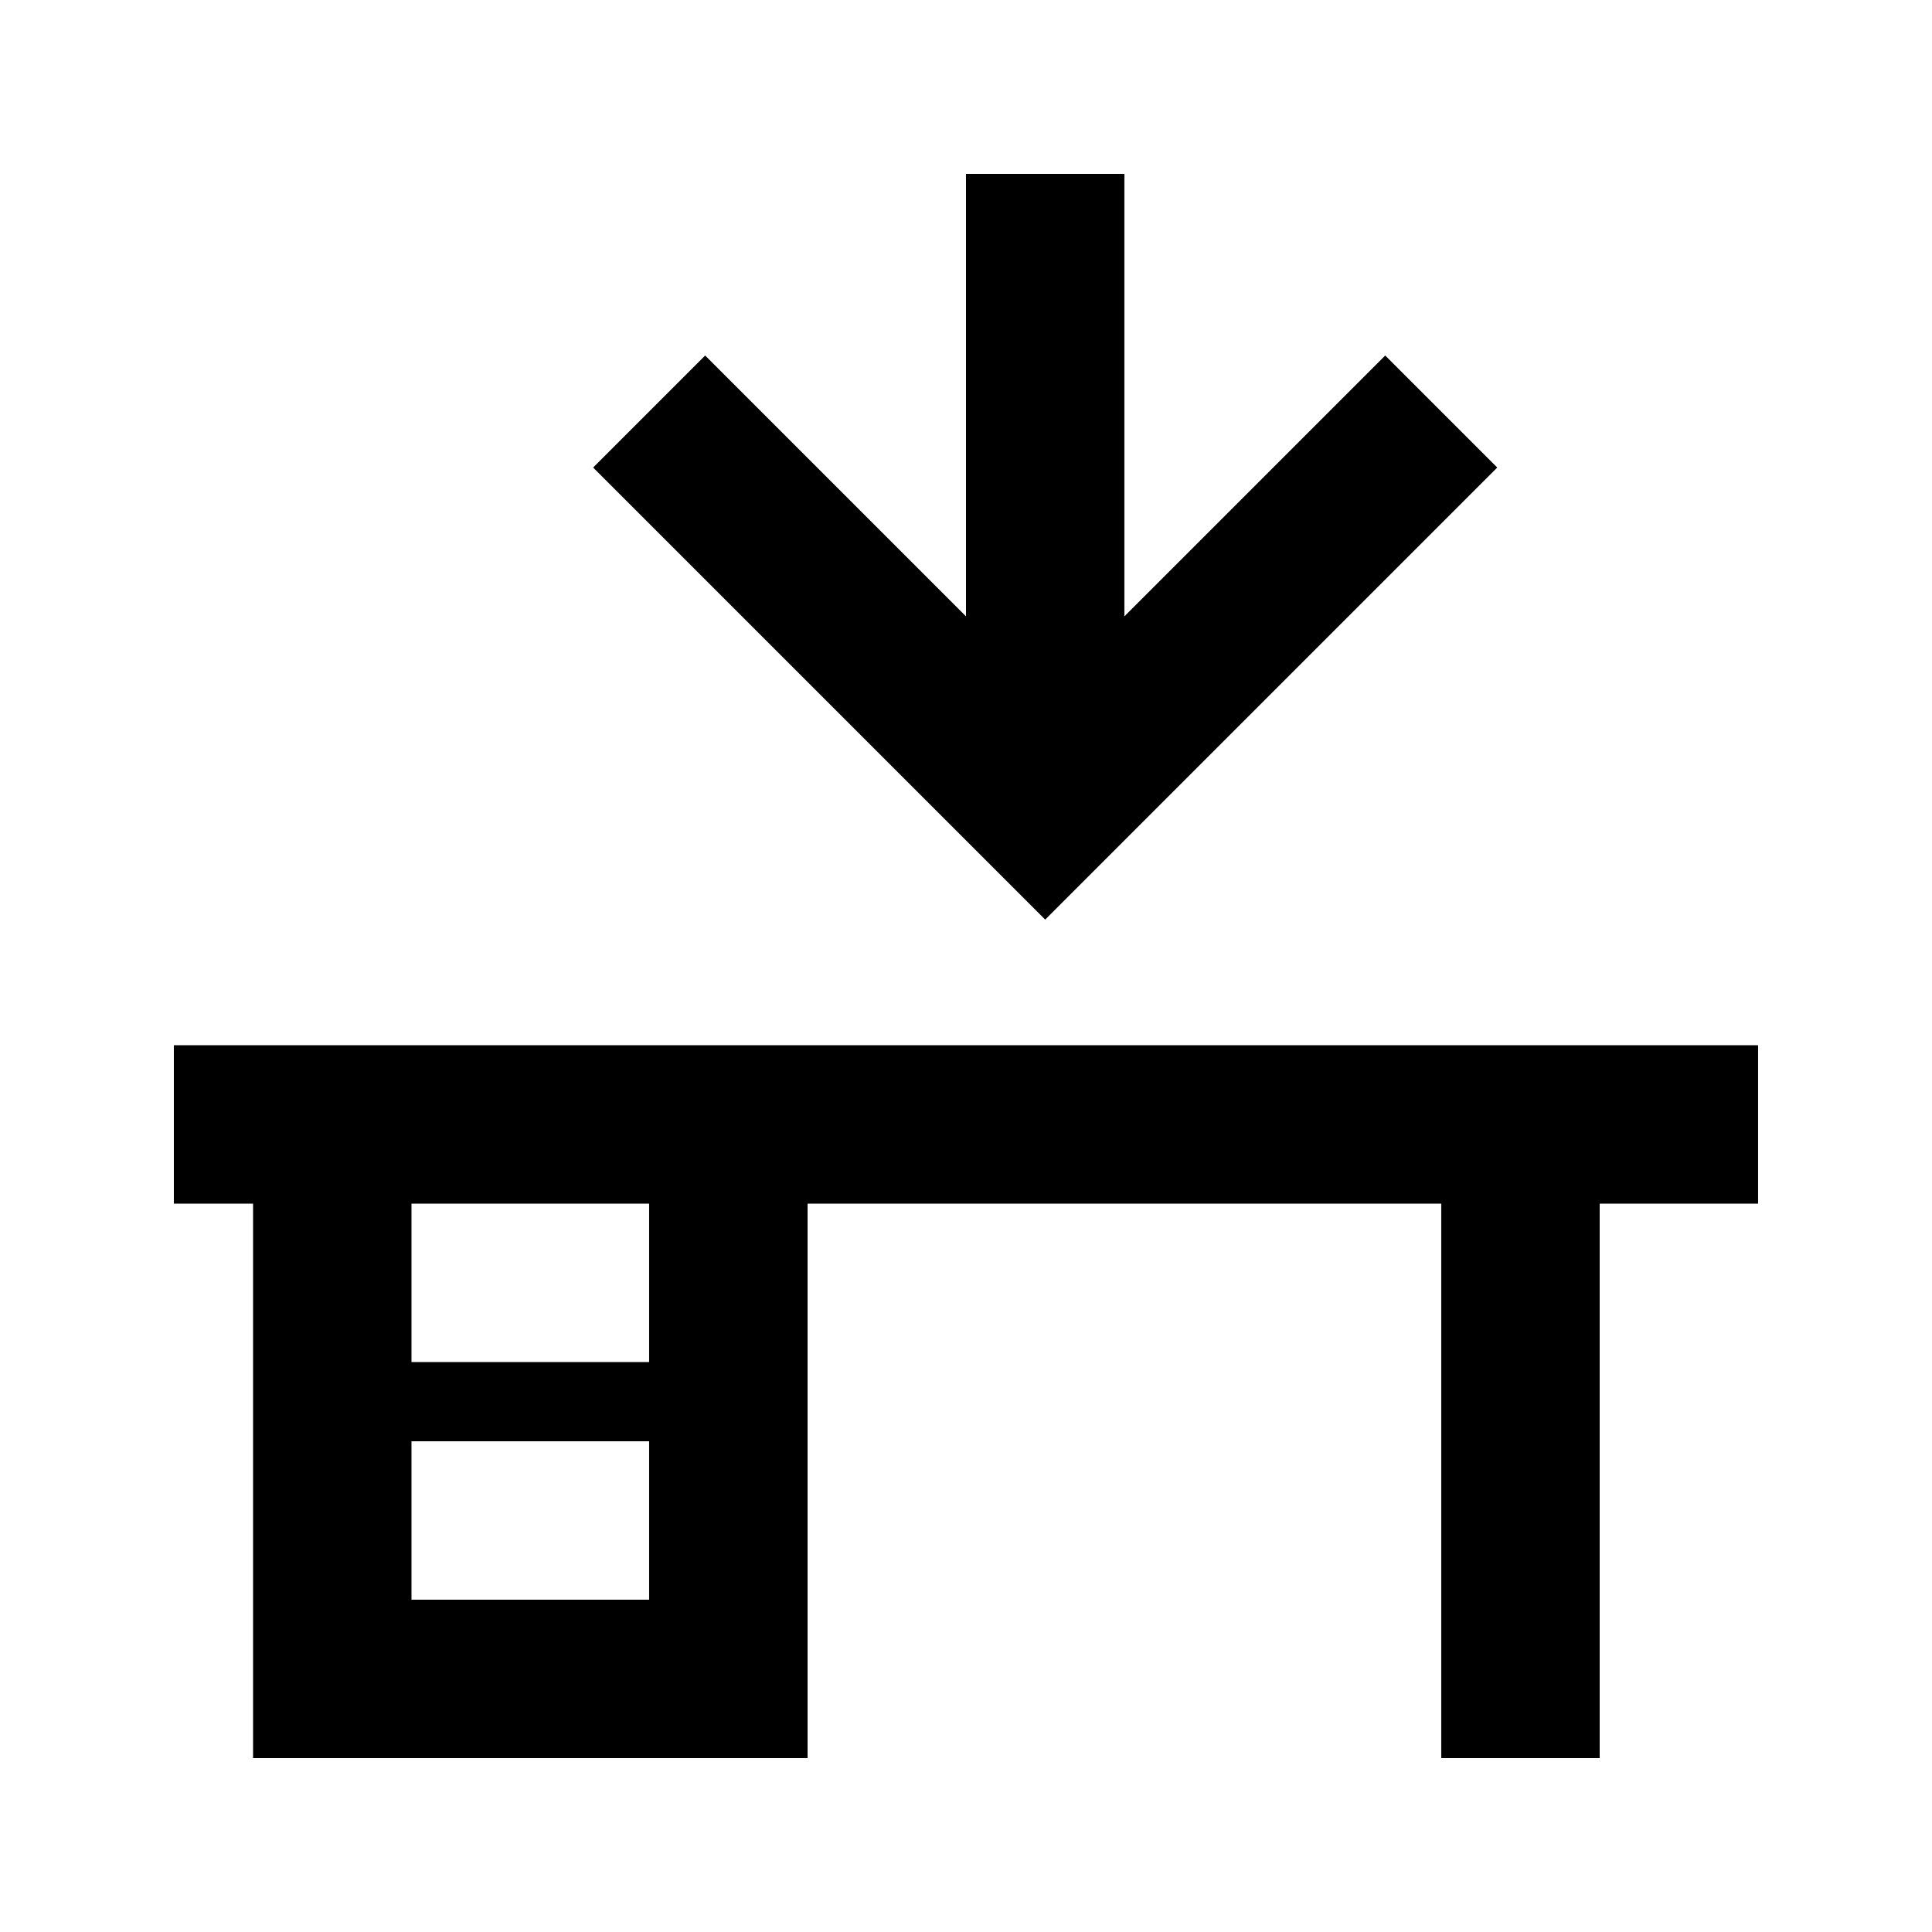 <?xml version="1.0" encoding="UTF-8"?>
<!-- Uploaded to: SVG Repo, www.svgrepo.com, Generator: SVG Repo Mixer Tools -->
<svg fill="#000000" width="800px" height="800px" version="1.1" viewBox="144 144 512 512" xmlns="http://www.w3.org/2000/svg">
 <g>
  <path d="m400 190.08v117.26l-69.125-69.125-29.688 29.688 119.8 119.8 119.8-119.8-29.688-29.688-69.125 69.125v-117.26z"/>
  <path d="m567.93 462.98h41.984v-41.984h-419.84v41.984h20.992v146.94h146.95v-146.94h167.93v146.94h41.984zm-314.88 41.98v-41.98h62.977v41.98zm0 20.992v41.984h62.977v-41.984z" fill-rule="evenodd"/>
 </g>
</svg>